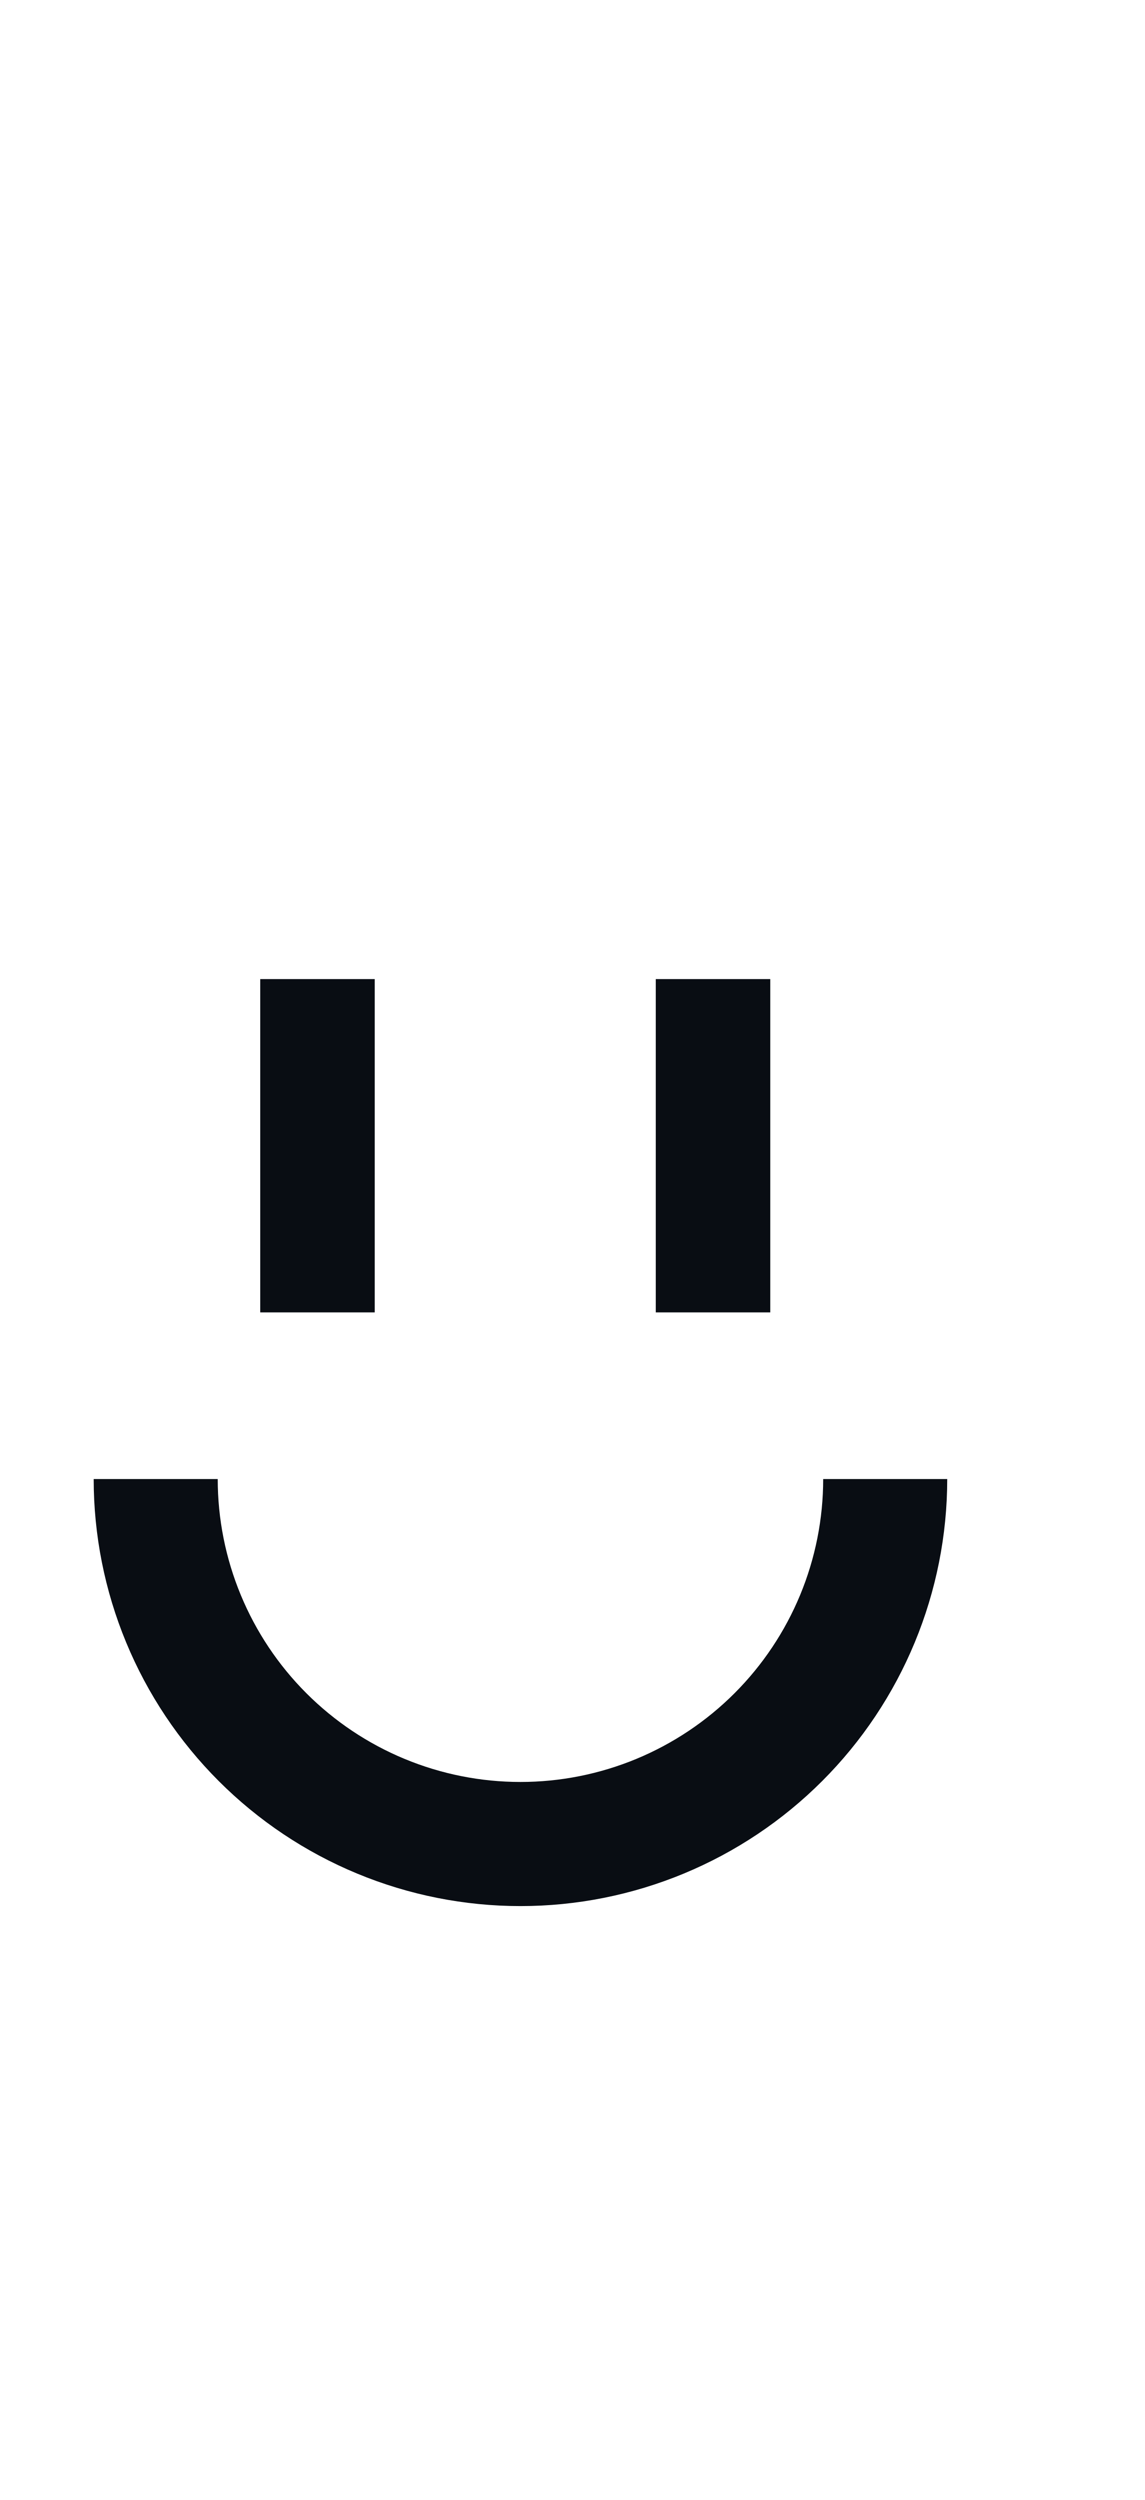 <svg width="110" height="240" viewBox="0 0 110 240" fill="none" xmlns="http://www.w3.org/2000/svg">
<rect x="25" y="94" width="11" height="32" fill="#090D13"/>
<rect x="63" y="94" width="11" height="32" fill="#090D13"/>
<path d="M91 142C91 147.384 89.939 152.716 87.879 157.69C85.819 162.664 82.799 167.184 78.991 170.991C75.184 174.799 70.664 177.819 65.69 179.879C60.716 181.94 55.384 183 50 183C44.616 183 39.284 181.94 34.31 179.879C29.336 177.819 24.816 174.799 21.009 170.991C17.201 167.184 14.181 162.664 12.121 157.69C10.06 152.716 9 147.384 9 142H20.917C20.917 145.819 21.669 149.601 23.131 153.13C24.592 156.658 26.734 159.864 29.435 162.565C32.136 165.266 35.342 167.408 38.87 168.87C42.399 170.331 46.181 171.083 50 171.083C53.819 171.083 57.601 170.331 61.13 168.87C64.658 167.408 67.864 165.266 70.565 162.565C73.266 159.864 75.408 156.658 76.87 153.13C78.331 149.601 79.083 145.819 79.083 142H91Z" fill="#090D13"/>
</svg>
